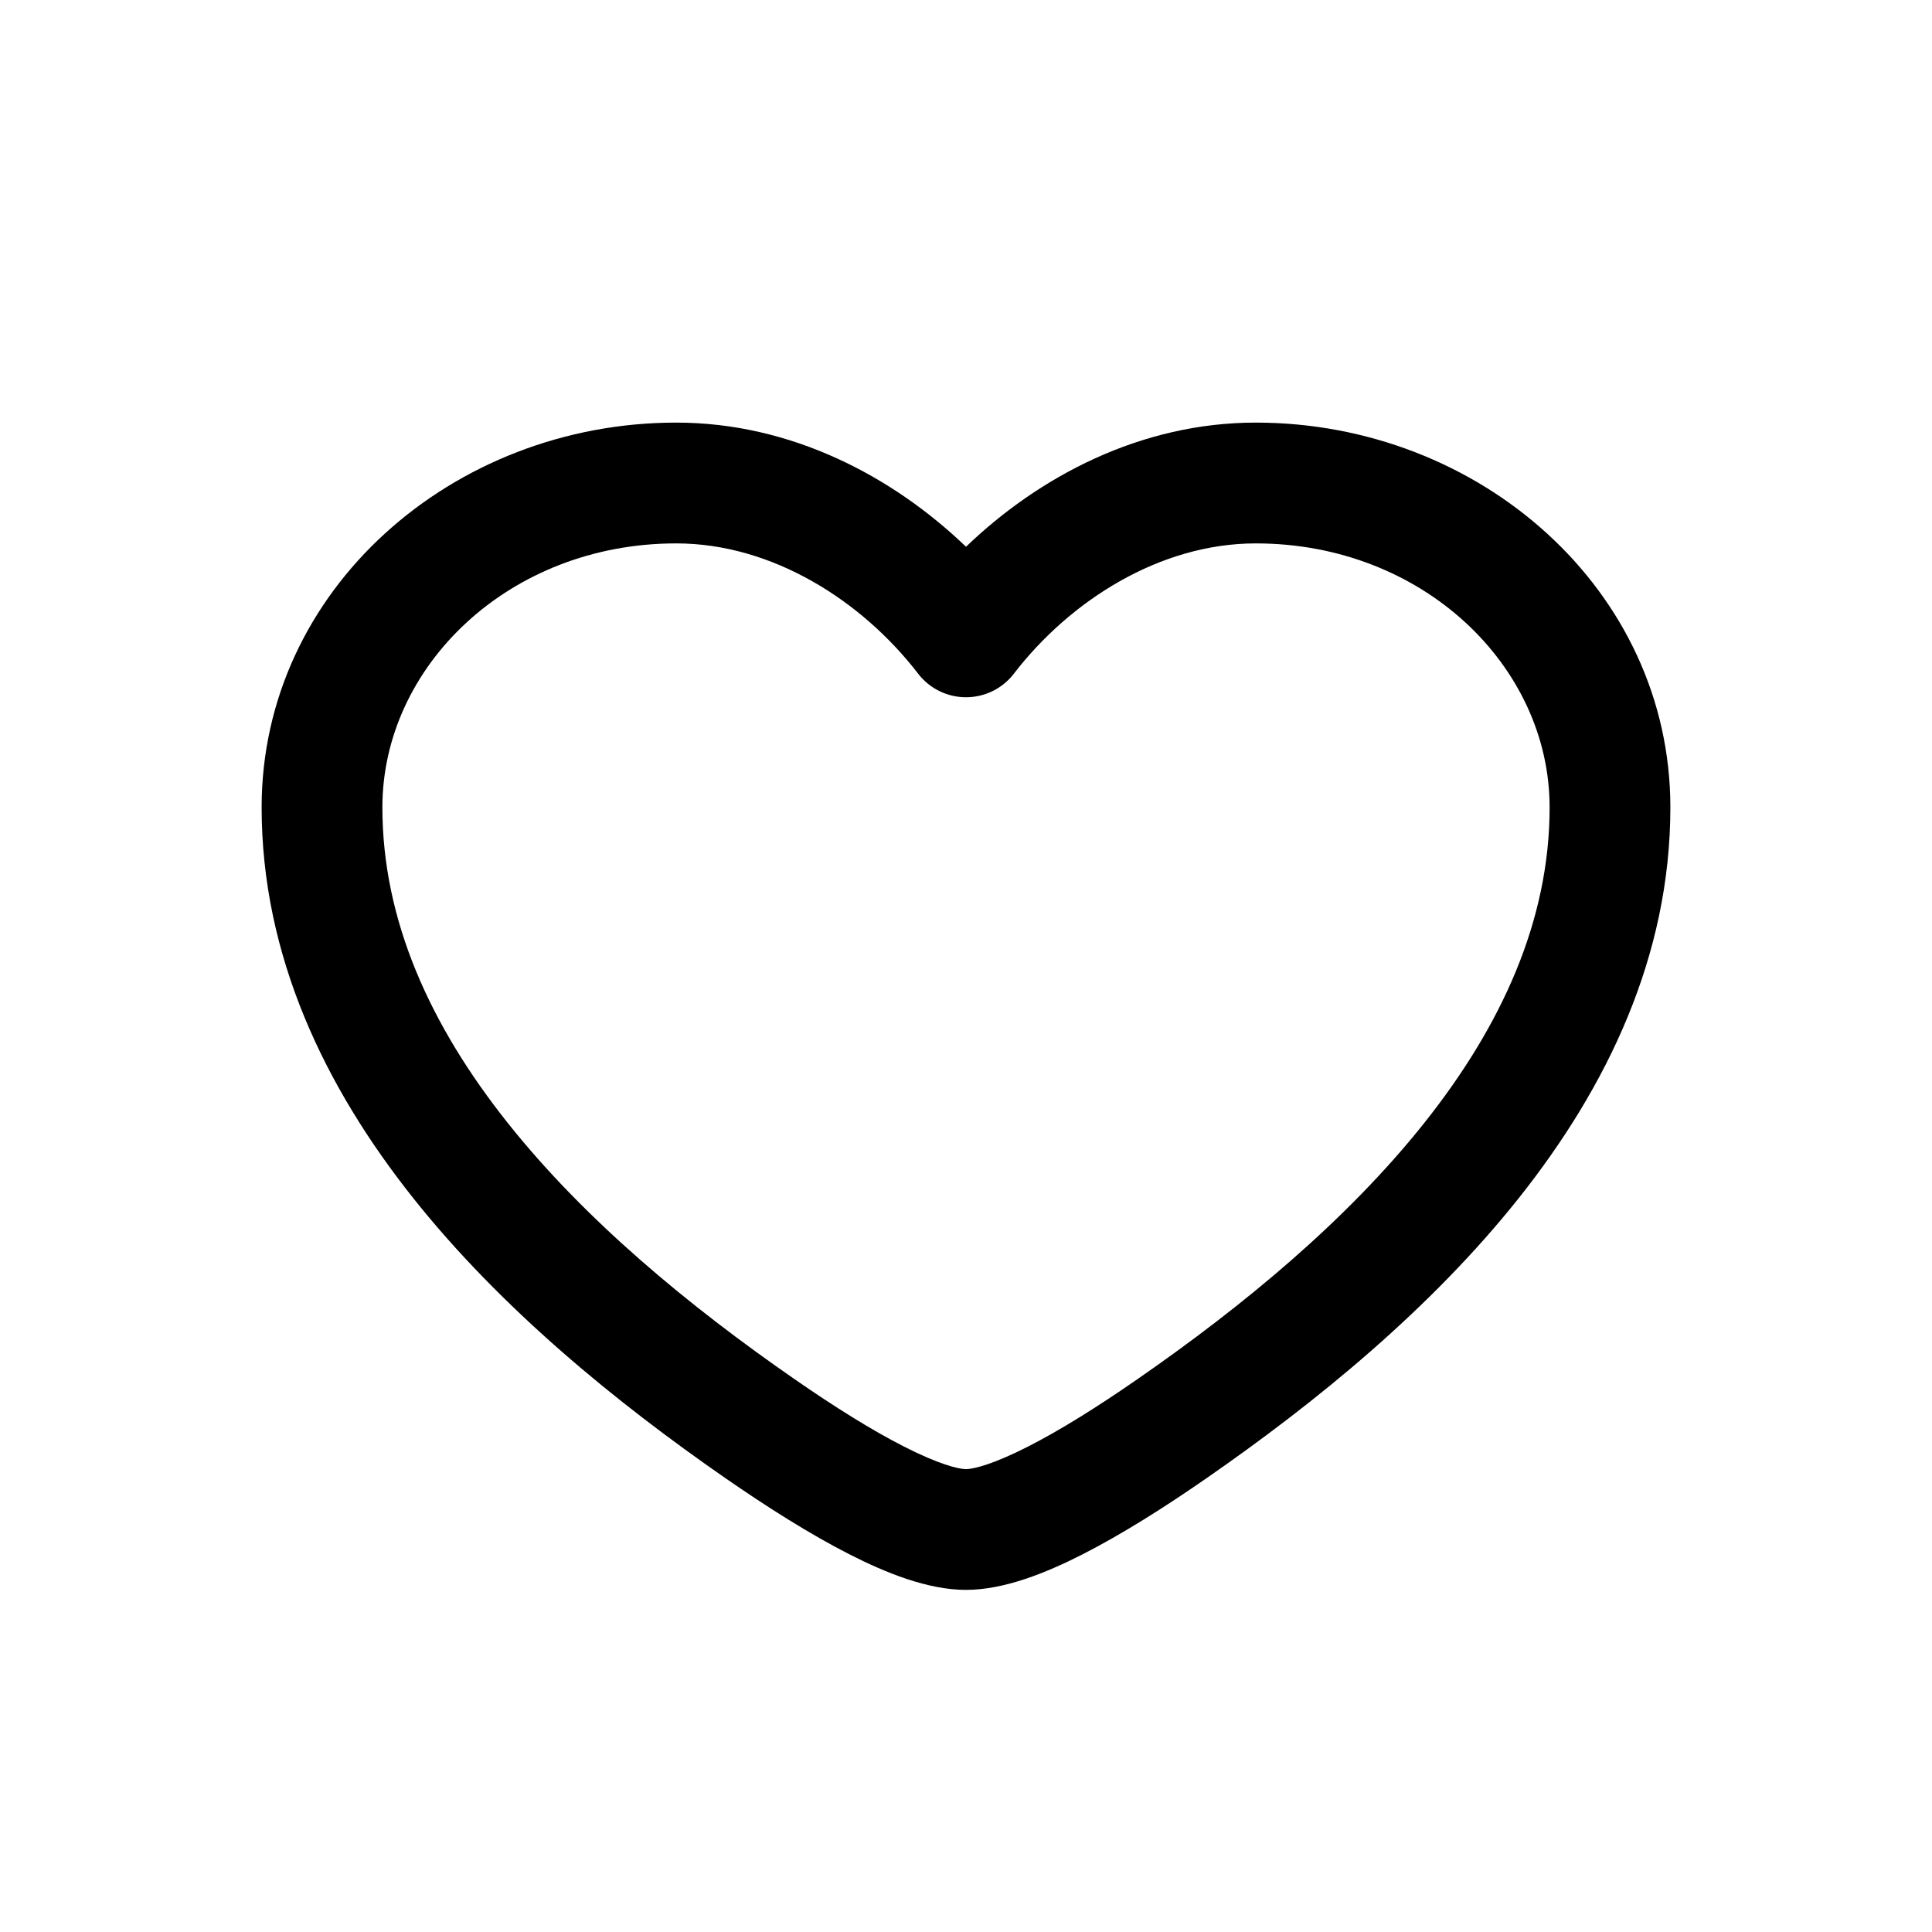 <svg width="38" height="38" viewBox="0 0 38 38" fill="none" xmlns="http://www.w3.org/2000/svg">
<path fill-rule="evenodd" clip-rule="evenodd" d="M5.146 15.88C5.146 11.605 8.897 8.312 13.3 8.312C15.57 8.312 17.567 9.377 19 10.754C20.433 9.377 22.43 8.312 24.7 8.312C29.103 8.312 32.854 11.605 32.854 15.88C32.854 18.809 31.605 21.385 29.875 23.562C28.147 25.736 25.887 27.581 23.724 29.079C22.898 29.652 22.061 30.18 21.296 30.57C20.578 30.936 19.752 31.271 19 31.271C18.248 31.271 17.422 30.936 16.704 30.57C15.939 30.18 15.103 29.652 14.276 29.079C12.113 27.581 9.853 25.736 8.125 23.562C6.395 21.385 5.146 18.809 5.146 15.88ZM13.3 10.688C10.008 10.688 7.521 13.109 7.521 15.88C7.521 18.103 8.464 20.172 9.985 22.085C11.508 24.002 13.558 25.693 15.629 27.127C16.412 27.67 17.15 28.132 17.782 28.453C18.46 28.799 18.852 28.896 19 28.896C19.148 28.896 19.541 28.799 20.218 28.453C20.85 28.132 21.588 27.67 22.371 27.127C24.442 25.693 26.492 24.002 28.015 22.085C29.536 20.172 30.479 18.103 30.479 15.88C30.479 13.109 27.992 10.688 24.7 10.688C22.809 10.688 21.044 11.817 19.941 13.251C19.717 13.543 19.369 13.714 19 13.714C18.631 13.714 18.283 13.543 18.059 13.251C16.956 11.817 15.191 10.688 13.3 10.688Z" fill="black"/>
</svg>
